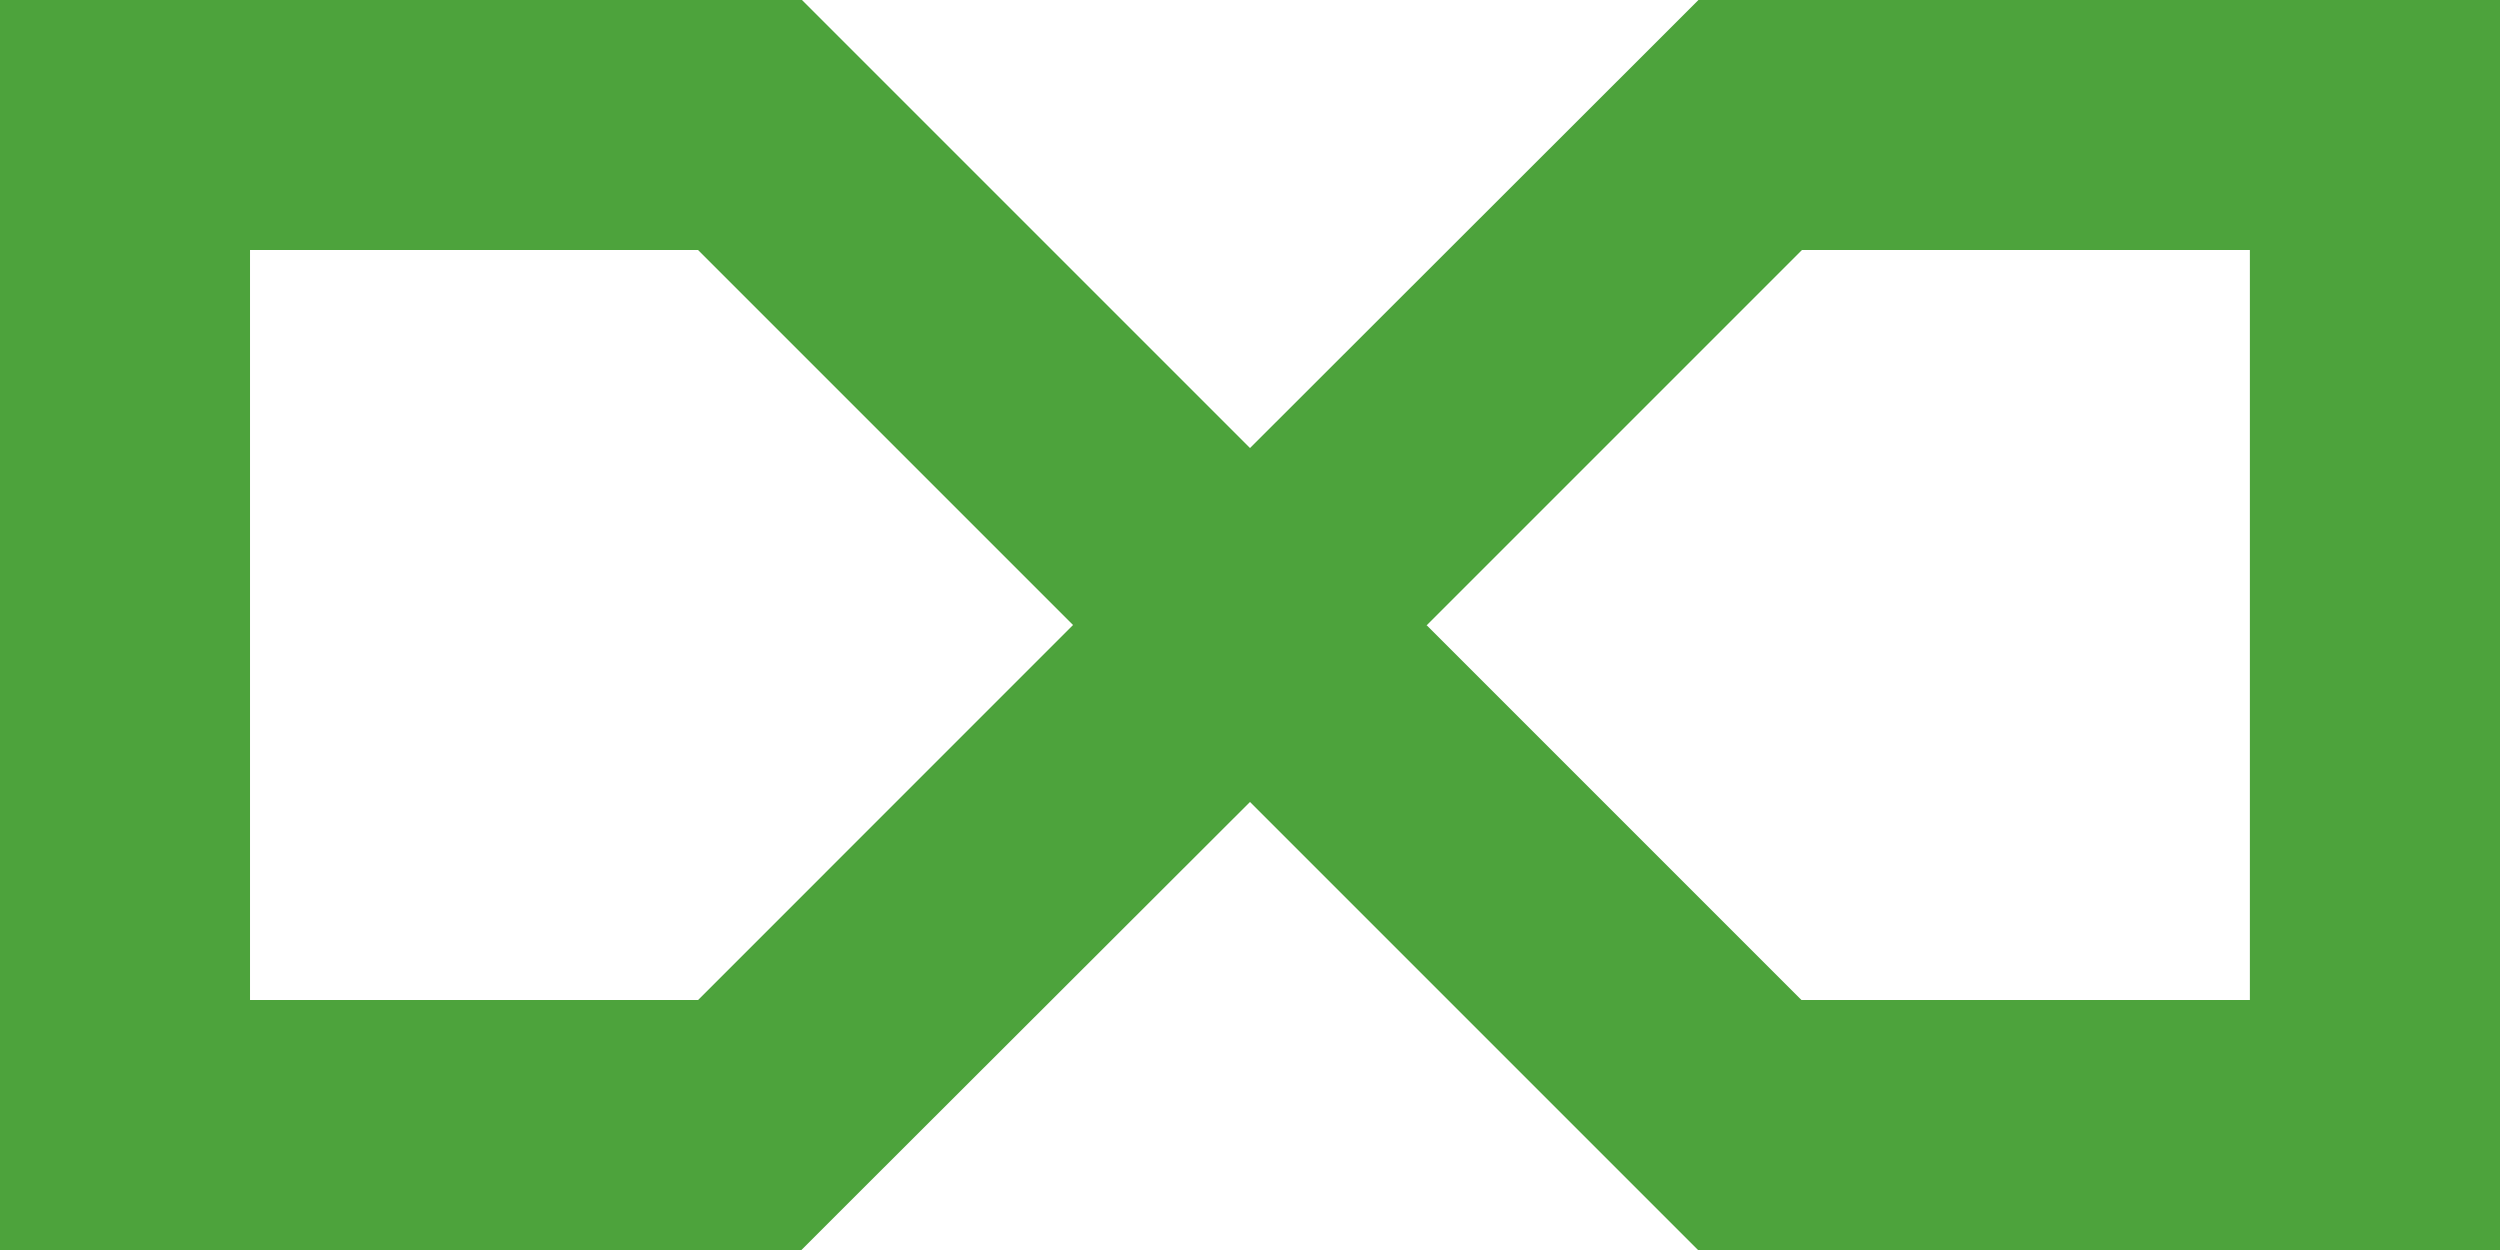 <svg xmlns="http://www.w3.org/2000/svg" width="49.516" height="24.758" viewBox="0 0 49.516 24.758"><path d="M0,96H15.884l.727.727,8.147,8.147,8.155-8.147L33.64,96H49.516v24.758H33.632l-.727-.727-8.147-8.147L16.6,120.031l-.727.727H0V96Zm21.253,12.379-7.427-7.427H4.952v14.855h8.874Zm7,0,7.427,7.427h8.882V100.952H35.69l-7.427,7.427Z" transform="translate(0 -96)" fill="#4da33c"></path></svg>